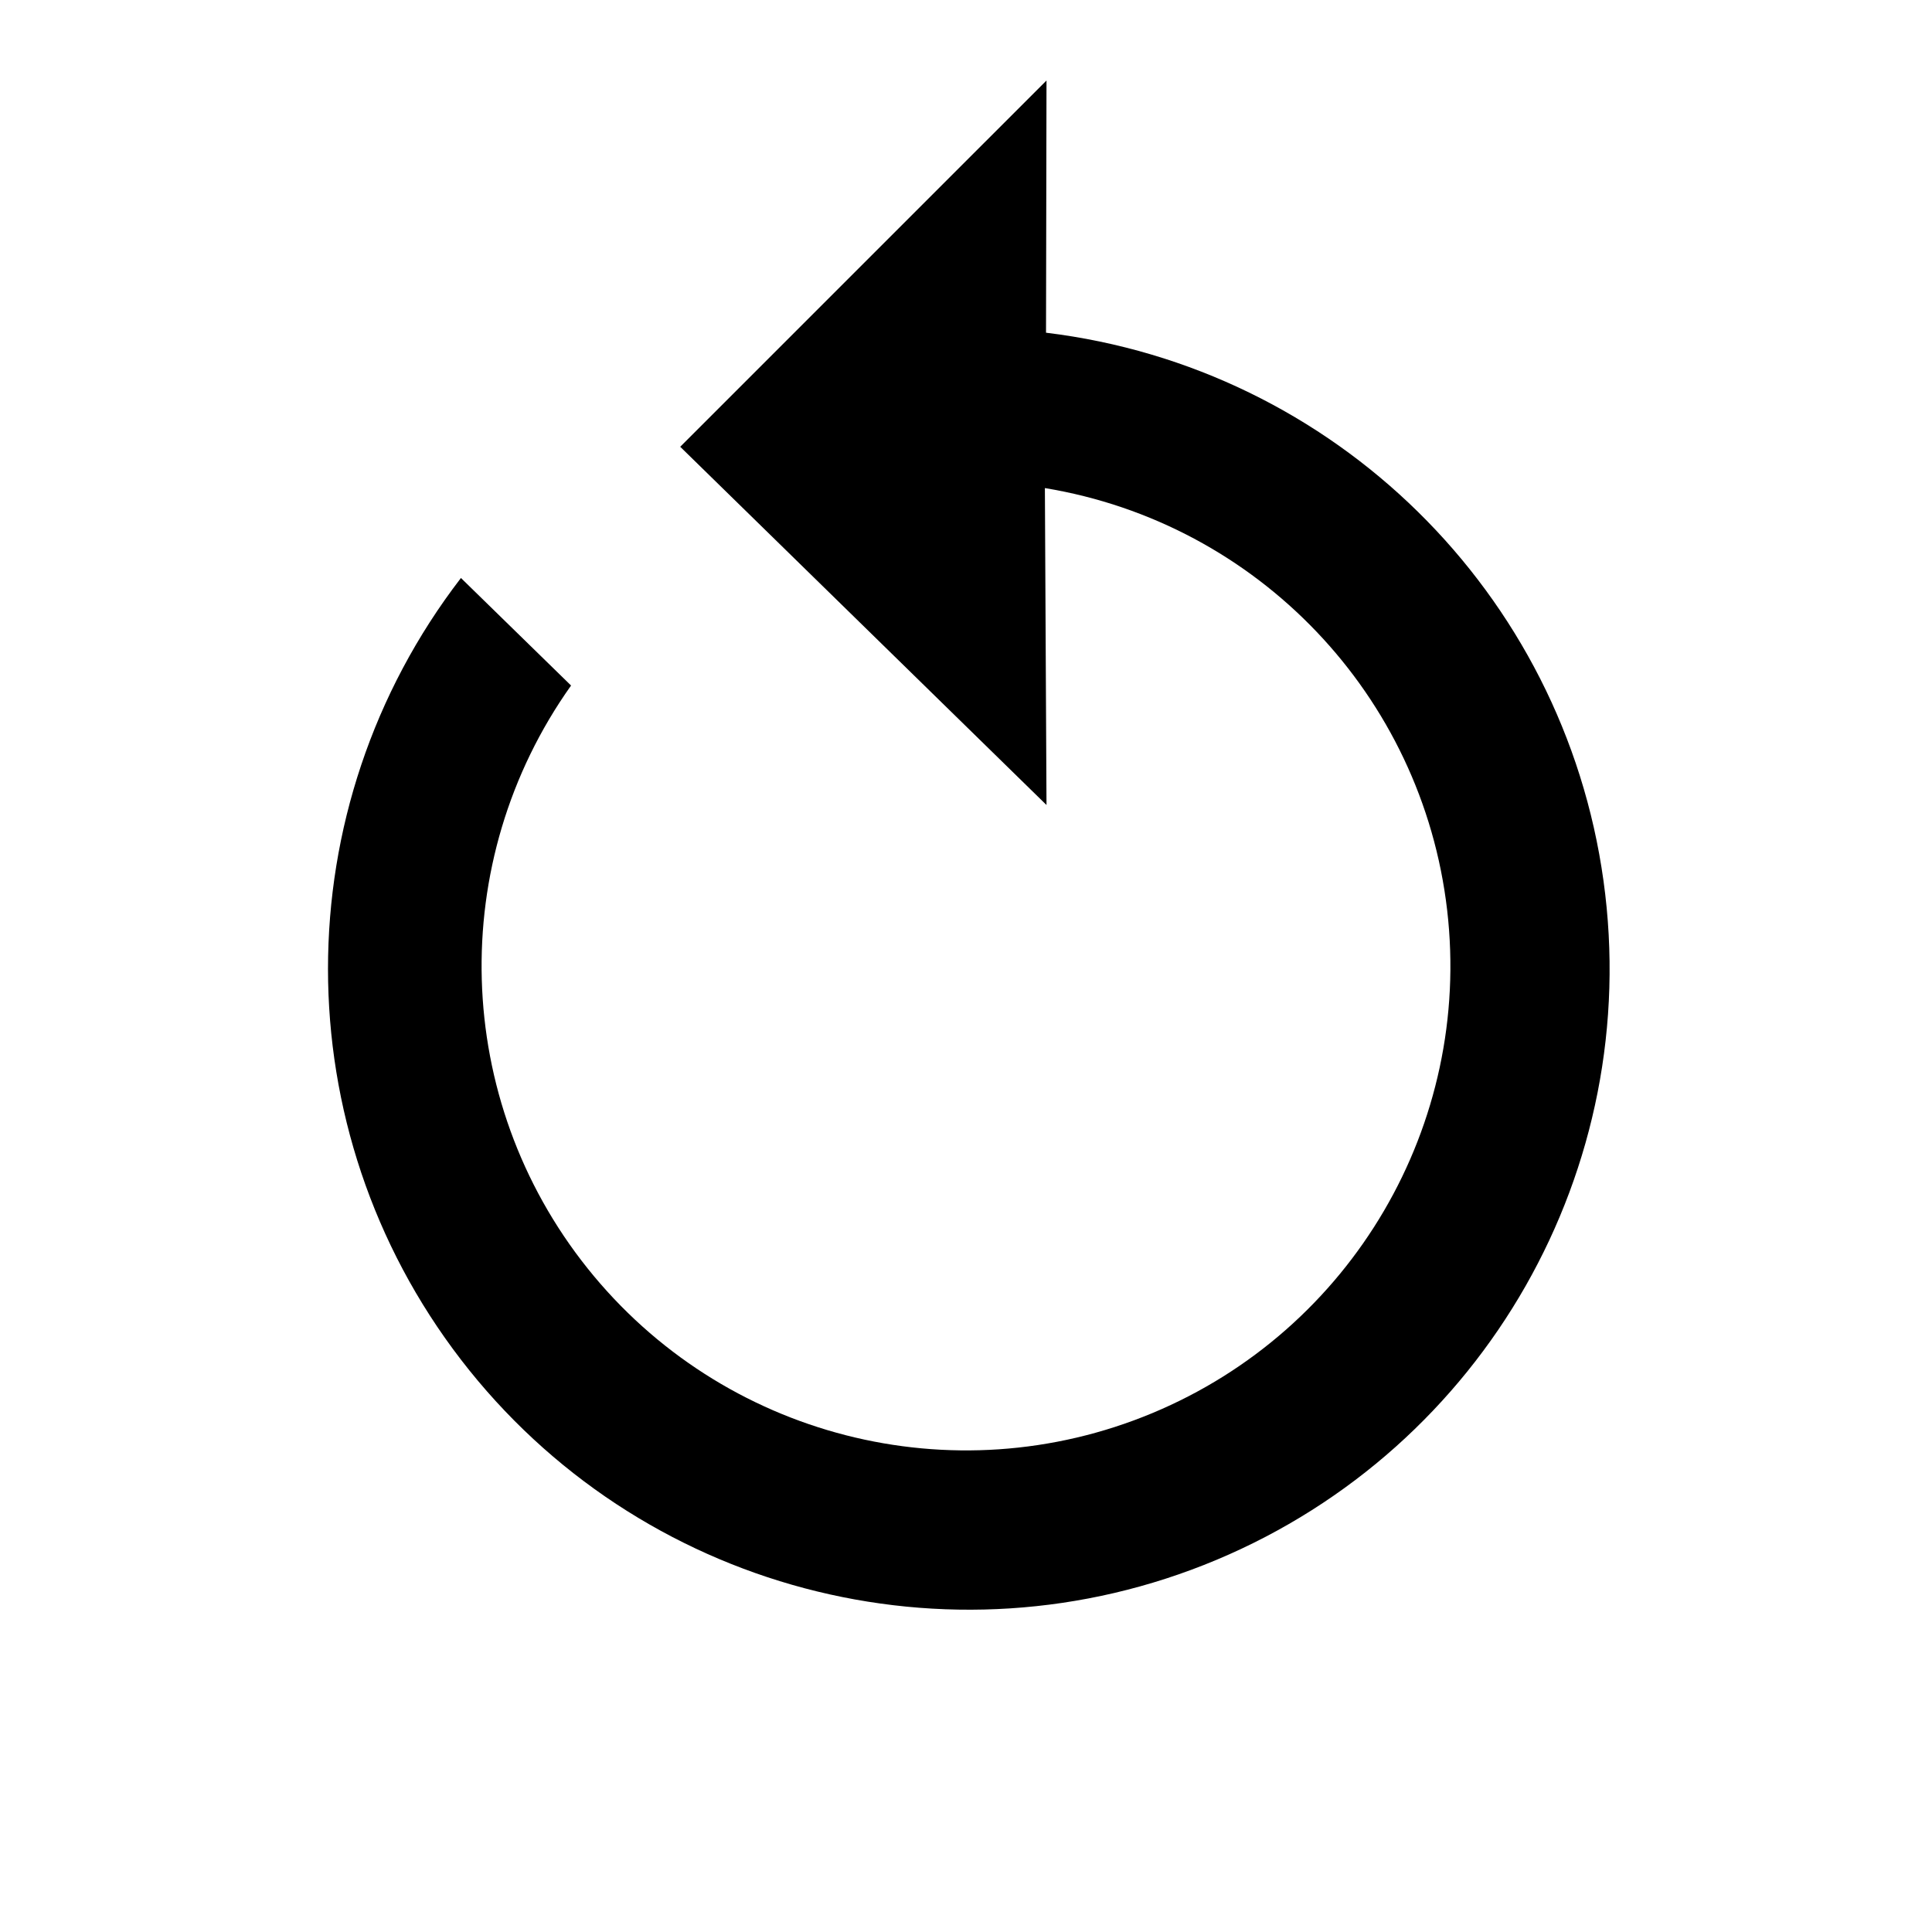<?xml version="1.0" encoding="UTF-8" standalone="no"?>
<svg
   width="24"
   height="24"
   viewBox="0 0 24 24"
   version="1.1"
   id="svg64"
   sodipodi:docname="outline-rotate-24px.svg"
   inkscape:version="1.1.2 (0a00cf5339, 2022-02-04)"
   xmlns:inkscape="http://www.inkscape.org/namespaces/inkscape"
   xmlns:sodipodi="http://sodipodi.sourceforge.net/DTD/sodipodi-0.dtd"
   xmlns="http://www.w3.org/2000/svg"
   xmlns:svg="http://www.w3.org/2000/svg"
   xmlns:rdf="http://www.w3.org/1999/02/22-rdf-syntax-ns#"
   xmlns:cc="http://creativecommons.org/ns#"
   xmlns:dc="http://purl.org/dc/elements/1.1/">
  <defs
     id="defs68" />
  <sodipodi:namedview
     pagecolor="#dcdc6e"
     bordercolor="#666666"
     borderopacity="1"
     objecttolerance="10"
     gridtolerance="10"
     guidetolerance="10"
     inkscape:pageopacity="0"
     inkscape:pageshadow="2"
     inkscape:window-width="1473"
     inkscape:window-height="991"
     id="namedview66"
     showgrid="true"
     inkscape:snap-object-midpoints="false"
     inkscape:snap-grids="true"
     inkscape:snap-to-guides="false"
     inkscape:snap-center="true"
     inkscape:zoom="18.73"
     inkscape:cx="11.478911"
     inkscape:cy="16.390817"
     inkscape:window-x="26"
     inkscape:window-y="23"
     inkscape:window-maximized="0"
     inkscape:current-layer="svg64"
     inkscape:pagecheckerboard="0">
    <inkscape:grid
       type="xygrid"
       id="grid4599" />
  </sodipodi:namedview>
  <path
     d="M0 0h24v24H0z"
     fill="none"
     id="path60" />
  <path
     id="path62"
     style="opacity:1;fill:#000000"
     d="M 13,10 8.45,5.55 13,1 12.994,4.133 c 3.585,0.435 6.428,3.23 6.925,6.807 0.497,3.577 -1.476,7.04 -4.807,8.437 C 11.782,20.773 7.929,19.752 5.726,16.89 3.524,14.028 3.524,10.042 5.726,7.18 L 7.094,8.516 C 5.539,10.705 5.623,13.659 7.299,15.756 c 1.676,2.097 4.538,2.831 7.016,1.798 2.478,-1.033 3.972,-3.582 3.662,-6.249 C 17.667,8.639 15.628,6.5 12.98,6.063 Z" />
</svg>
